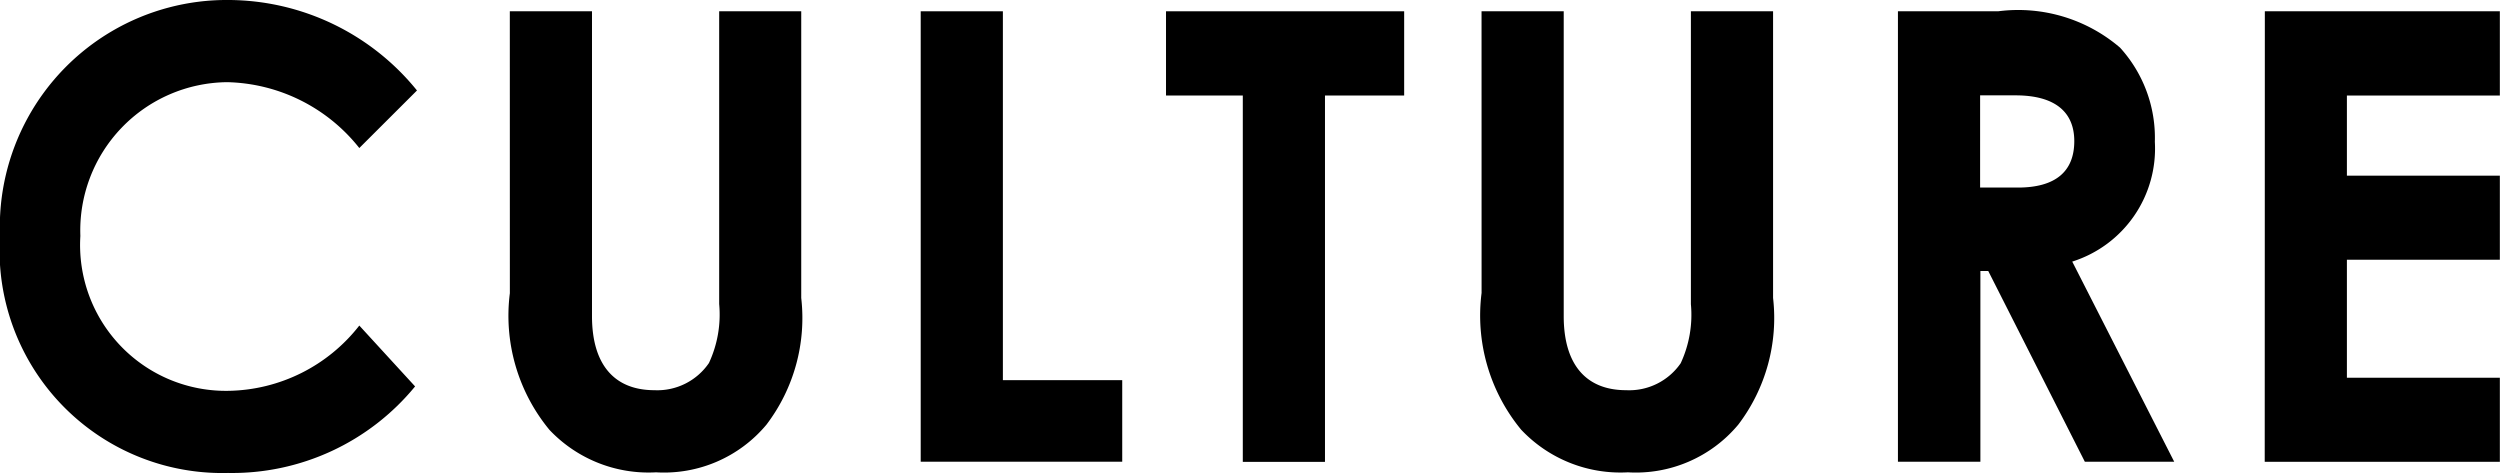 <svg xmlns="http://www.w3.org/2000/svg" xmlns:xlink="http://www.w3.org/1999/xlink" width="63.552" height="12.024" viewBox="0 0 63.552 12.024">
  <defs>
    <clipPath id="clip-path">
      <rect id="長方形_2283" data-name="長方形 2283" width="63.552" height="12.024" fill="none"/>
    </clipPath>
  </defs>
  <g id="グループ_4974" data-name="グループ 4974" transform="translate(0 0)">
    <g id="グループ_4973" data-name="グループ 4973" transform="translate(0 0)" clip-path="url(#clip-path)">
      <path id="パス_14382" data-name="パス 14382" d="M10.552,9.823a6.016,6.016,0,0,1-4.757,2.2A5.661,5.661,0,0,1,0,6,5.769,5.769,0,0,1,5.825,0,6.191,6.191,0,0,1,10.6,2.3L9.134,3.763A4.407,4.407,0,0,0,5.779,2.089,3.771,3.771,0,0,0,2.043,6,3.707,3.707,0,0,0,5.825,9.935,4.306,4.306,0,0,0,9.134,8.276Z" transform="translate(0 0)"/>
      <path id="パス_14383" data-name="パス 14383" d="M38.792.859h2.089v7.75c0,1.244.579,1.882,1.586,1.882A1.59,1.59,0,0,0,43.854,9.8a2.919,2.919,0,0,0,.26-1.5V.859H46.2V8.146a4.48,4.48,0,0,1-.884,3.221,3.392,3.392,0,0,1-2.806,1.212A3.468,3.468,0,0,1,39.8,11.5a4.558,4.558,0,0,1-1.007-3.476Z" transform="translate(-25.832 -0.572)"/>
      <path id="パス_14384" data-name="パス 14384" d="M70.054.859h2.089v9.377h3.034v2.073H70.054Z" transform="translate(-46.649 -0.572)"/>
      <path id="パス_14385" data-name="パス 14385" d="M88.719.859h6.054V3H92.76v9.313H90.671V3H88.719Z" transform="translate(-59.078 -0.572)"/>
      <path id="パス_14386" data-name="パス 14386" d="M112.725.859h2.089v7.75c0,1.244.579,1.882,1.586,1.882a1.59,1.59,0,0,0,1.388-.686,2.919,2.919,0,0,0,.259-1.5V.859h2.089V8.146a4.478,4.478,0,0,1-.885,3.221,3.392,3.392,0,0,1-2.805,1.212,3.469,3.469,0,0,1-2.714-1.084,4.559,4.559,0,0,1-1.006-3.476Z" transform="translate(-75.063 -0.572)"/>
      <path id="パス_14387" data-name="パス 14387" d="M144.4.859h2.547a3.979,3.979,0,0,1,3.1.925,3.406,3.406,0,0,1,.884,2.392,3.013,3.013,0,0,1-2.1,3.046l2.592,5.087h-2.272l-2.455-4.848h-.2v4.848H144.4Zm2.089,4.481h.961c.945,0,1.433-.4,1.433-1.18,0-.749-.5-1.164-1.494-1.164h-.9Z" transform="translate(-96.153 -0.572)"/>
      <path id="パス_14388" data-name="パス 14388" d="M172.326.859H178.3V3h-3.888V5.037H178.3V7.174h-3.888v3H178.3v2.137h-5.977Z" transform="translate(-114.752 -0.572)"/>
    </g>
  </g>
</svg>
